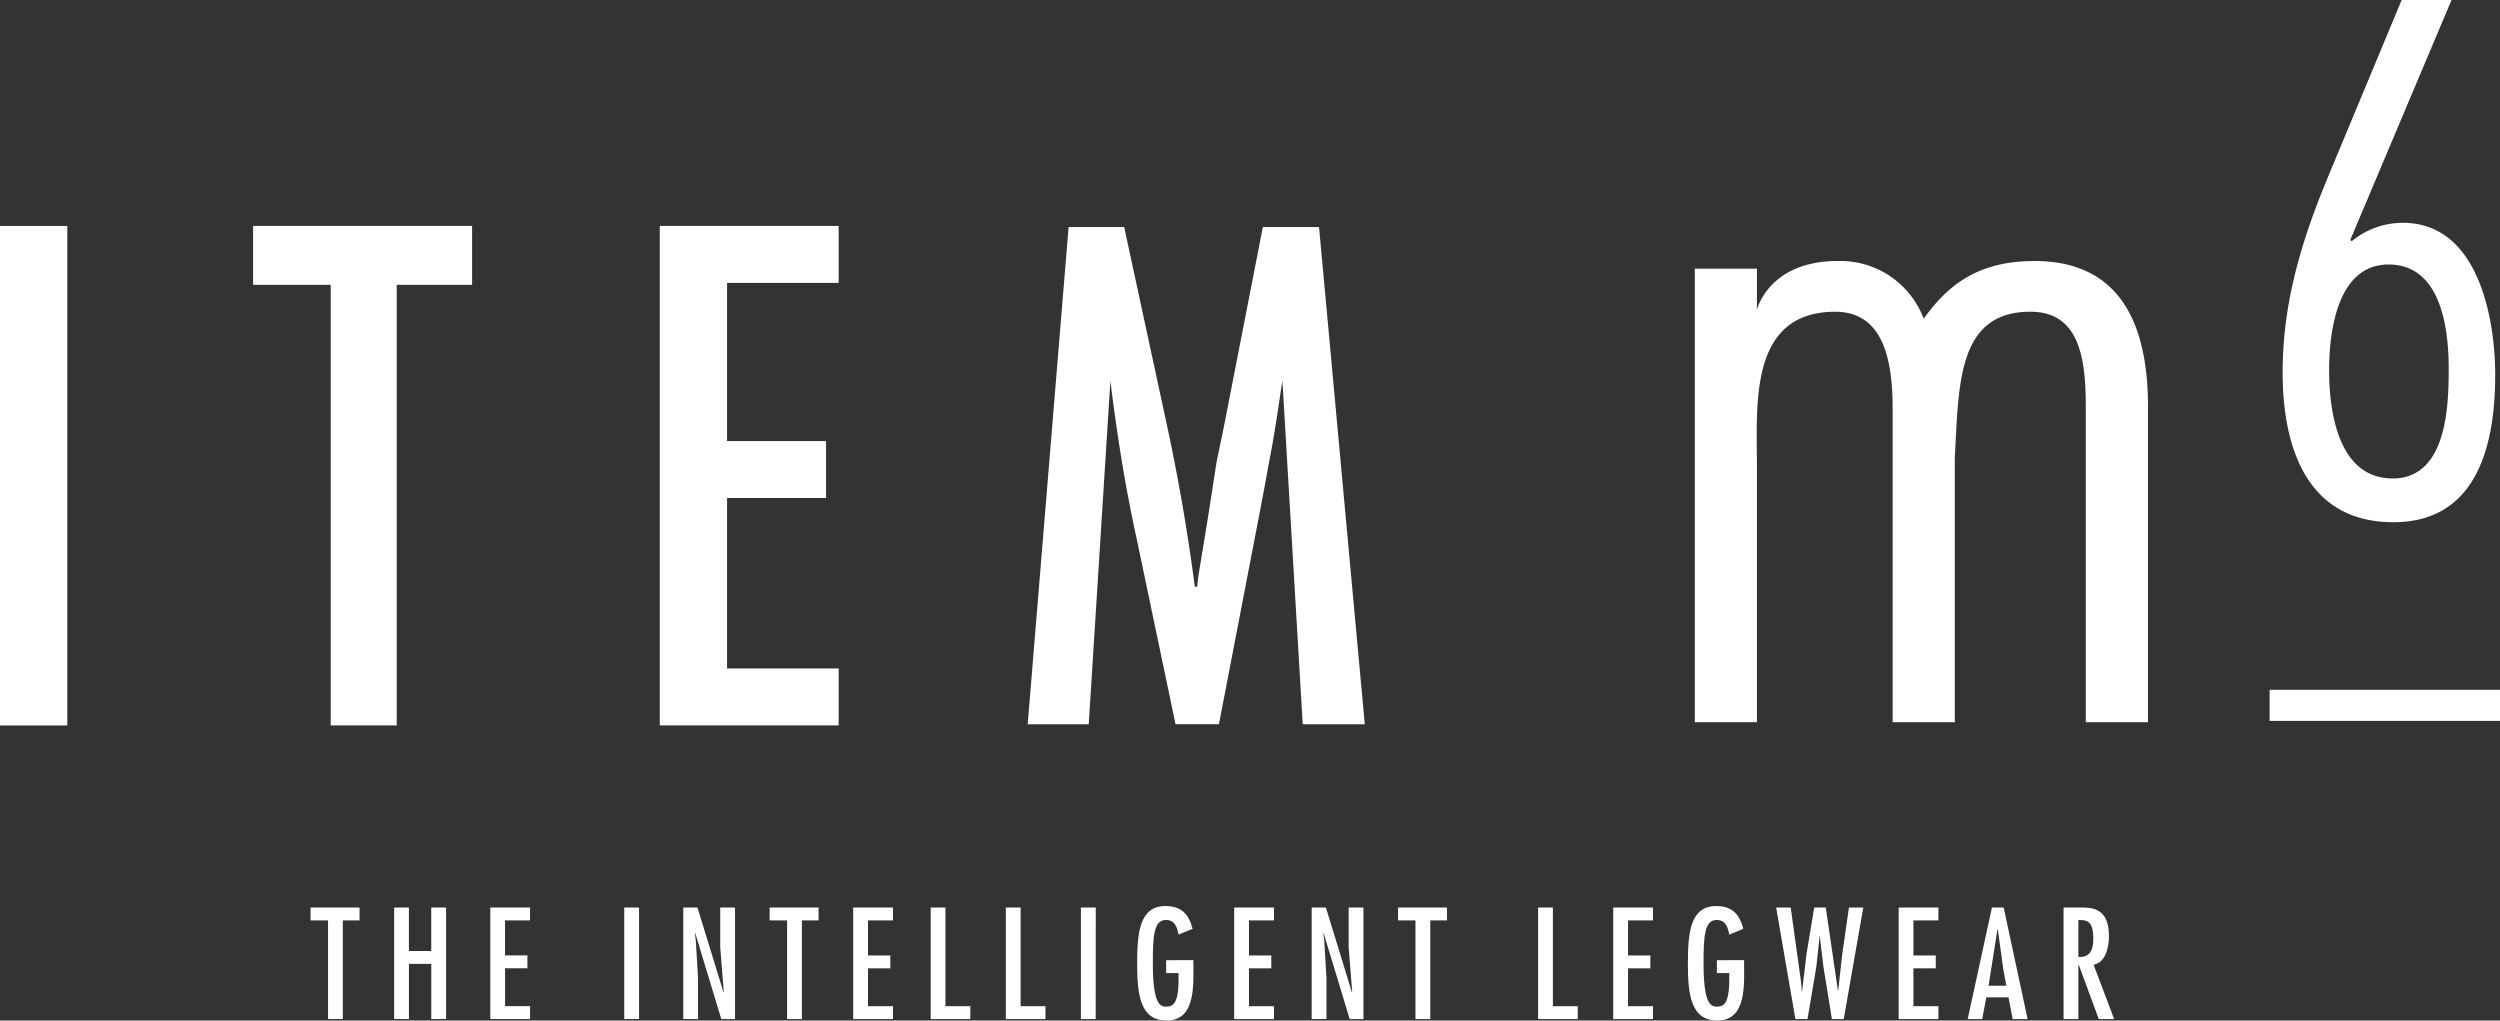 <svg xmlns="http://www.w3.org/2000/svg" viewBox="0 0 274.988 112.252">
  <rect x="0" y="0" width="274.988" height="112.252" fill="#333333" stroke="none"/>
  <defs>
    <style>
      .a {
      fill: #FFFFFF;
      }
    </style>
  </defs>
  <title>logo_item_m6</title>
  <path class="a" d="M234.414,111.536v-4.051h.261c1.236-.033,1.383.943,1.383,2.115,0,1.236-.422,2.017-1.643,1.936m-1.626,6.832h1.626v-6h.033l2.212,6h1.691l-2.26-5.97c1.35-.244,1.691-2,1.691-3.156,0-3.075-1.855-3.14-3.042-3.14h-1.952Zm-6.3-3.66H224.54l.977-6.23h.033l.617,4.458Zm-1.578-8.605-2.668,12.266h1.595l.455-2.391h2.44l.456,2.391h1.643L226.2,106.1Zm-10.265,0v12.266h4.376v-1.415h-2.749v-4.165h2.456v-1.415h-2.456v-3.856h2.749V106.1Zm-13.471,0,2.115,12.266h1.334l.862-5.107.114-.7.357-3.3h.033l.016.309.375,3.091.926,5.71h1.3L210.76,106.1h-1.578l-.748,5.206L208,115.245h-.032l-1.334-9.143H205.36l-.846,5.108-.488,4.115h-.032l-.065-.911-1.154-8.312Zm-6.522,5.791v1.416h1.366v.667c0,2.928-.732,3.026-1.4,3.026-.715,0-1.431-.488-1.431-4.752,0-2.96.1-4.781,1.431-4.781,1.009,0,1.237.8,1.4,1.609l1.546-.634c-.423-1.627-1.253-2.506-2.993-2.506-2.831,0-3.107,2.9-3.107,6.329,0,3.465.342,6.263,3.254,6.263,3.269,0,2.928-4.1,2.928-6.441v-.2Zm-11.4-5.791v12.266h4.376v-1.415h-2.748v-4.165h2.456v-1.415h-2.456v-3.856h2.748V106.1Zm-8.264,0v12.266h4.36v-1.415h-2.733V106.1Zm-15.405,0v1.415H161.5v10.851h1.628V107.517h1.838V106.1Zm-8.216,2.847.033-.033,2.862,9.452h1.514V106.1h-1.627v4.376l.391,4.913-.033.033-2.863-9.322h-1.562v12.266h1.627v-4.506l-.243-4.116Zm-9.809-2.847v12.266h4.376v-1.415h-2.749v-4.165h2.456v-1.415h-2.456v-3.856h2.749V106.1Zm-7.483,5.791v1.416h1.366v.667c0,2.928-.732,3.026-1.4,3.026-.715,0-1.431-.488-1.431-4.752,0-2.96.1-4.781,1.431-4.781,1.009,0,1.237.8,1.4,1.609l1.546-.634c-.423-1.627-1.253-2.506-2.993-2.506-2.831,0-3.108,2.9-3.108,6.329,0,3.465.342,6.263,3.254,6.263,3.27,0,2.928-4.1,2.928-6.441v-.2Zm-7.743-5.791H124.7v12.266h1.627Zm-9.891,0v12.266h4.36v-1.415h-2.734V106.1Zm-8.264,0v12.266h4.359v-1.415H109.8V106.1Zm-8.525,0v12.266h4.377v-1.415h-2.75v-4.165h2.457v-1.415h-2.457v-3.856h2.75V106.1Zm-9.191,0v1.415h1.92v10.851h1.626V107.517h1.839V106.1Zm-8.215,2.847.032-.033,2.864,9.452h1.512V106.1H85.028v4.376l.39,4.913-.032.033L82.522,106.1H80.961v12.266h1.626v-4.506l-.244-4.116ZM76.1,106.1H74.47v12.266H76.1Zm-16.365,0v12.266h4.376v-1.415h-2.75v-4.165h2.457v-1.415H61.358v-3.856h2.75V106.1Zm-10.575,0v12.266h1.627V112.3h2.457v6.067h1.627V106.1H53.241v4.783H50.784V106.1Zm-9.191,0v1.415h1.92v10.851h1.626V107.517h1.839V106.1Z" transform="translate(-5.806 -6.279)"/>
  <g>
    <path class="a" d="M268.99,58.908c6.015,0,6.162-8.123,6.162-12.105,0-4.359-.824-11.429-6.614-11.429-5.64,0-6.541,7.371-6.541,11.654s.9,11.88,6.993,11.88m-4.664-26.239.152.151a8.782,8.782,0,0,1,5.639-2.031c8.269,0,10.149,10.449,10.149,16.769,0,7.595-1.957,16.162-11.2,16.162-9.625,0-12.181-8.42-12.181-16.464,0-7.6,2.031-14.358,4.891-21.277l8.2-19.7h5.488Z" transform="translate(-5.806 -6.279)"/>
    <rect class="a" y="24.854" width="7.402" height="54.941"/>
    <polygon class="a" points="27.84 24.852 51.929 24.852 51.929 31.33 43.638 31.33 43.638 79.791 36.378 79.791 36.378 31.33 27.84 31.33 27.84 24.852"/>
    <polygon class="a" points="72.573 24.852 92.248 24.852 92.248 31.116 79.974 31.116 79.974 48.515 90.863 48.515 90.863 54.777 79.974 54.777 79.974 73.528 92.248 73.528 92.248 79.791 72.573 79.791 72.573 24.852"/>
    <path class="a" d="M149.1,85.945,146.866,48.19l-.18,1.1q-.284,1.959-.516,3.417c-.152.972-.291,1.786-.407,2.452l-.927,5.02-.354,1.88-4.6,23.882H135.11l-4.321-20.611c-.59-2.706-1.124-5.5-1.583-8.3s-.887-5.783-1.263-8.838l-2.383,37.75h-6.713l4.5-54.686h6.114l4.815,22.314c.584,2.748,1.129,5.578,1.62,8.413.479,2.769.929,5.743,1.335,8.837h.251c.047-.406.082-.722.108-.948a4.3,4.3,0,0,1,.067-.459l1.036-6.31.926-5.981.817-3.943,4.277-21.923h6.182l5.031,54.686Z" transform="translate(-5.806 -6.279)"/>
    <path class="a" d="M199.059,40.355s1.28-5.366,8.888-5.366a9.787,9.787,0,0,1,9.456,6.352c2.839-4,6.287-6.352,12.2-6.352,10.093,0,12.47,8,12.47,15.992V85.714h-6.839V51.19c0-5.154-.527-10.624-6.1-10.624-8.1,0-7.85,8.148-8.31,15.992V85.714h-6.837V51.3c0-5.051-.829-10.778-6.4-10.732-9.465.08-8.526,10.311-8.526,17.149v28h-6.836V35.83h6.836Z" transform="translate(-5.806 -6.279)"/>
    <rect class="a" x="249.646" y="75.876" width="25.342" height="3.418"/>
  </g>
</svg>
